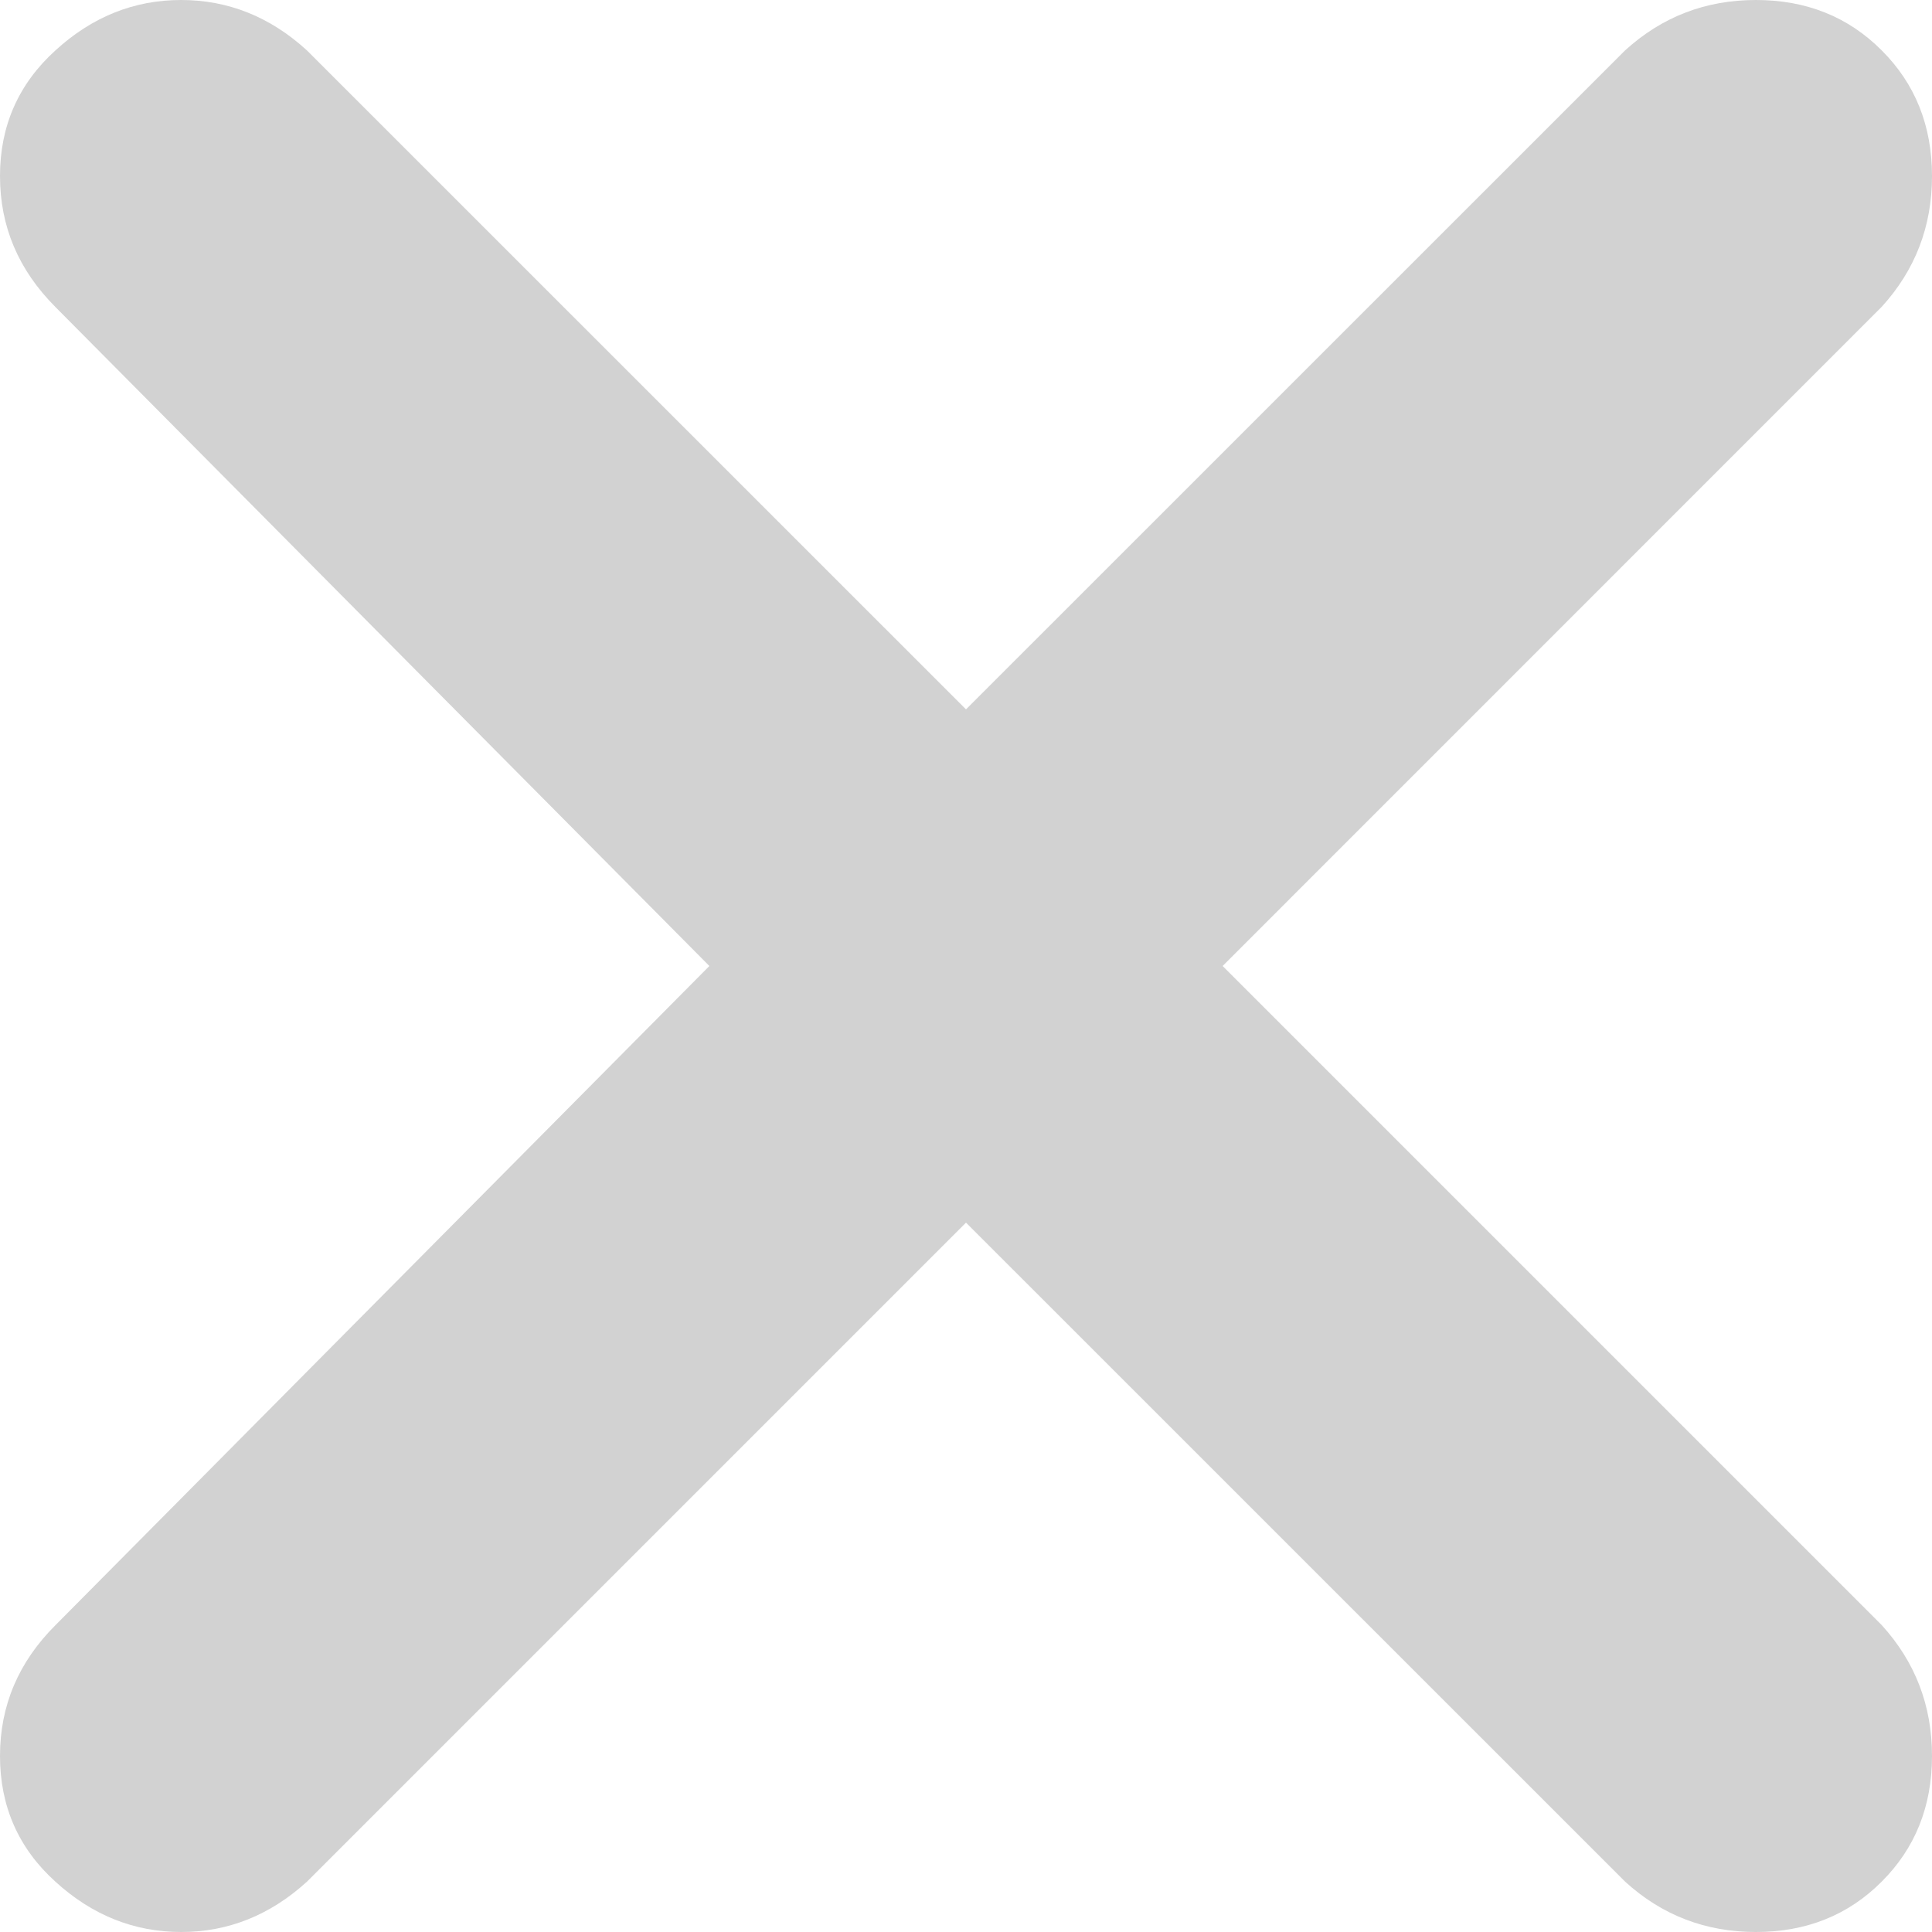 <?xml version="1.0" encoding="utf-8"?>
<svg xmlns="http://www.w3.org/2000/svg" width="18" height="18" viewBox="0 0 18 18">
    <path fill="#D2D2D2" d="M17.531 15.14c.313.344.469.75.469 1.22 0 .468-.156.859-.469 1.171-.312.313-.703.469-1.172.469-.468 0-.875-.156-1.218-.469L9 11.391l-6.14 6.14c-.344.313-.735.469-1.172.469-.438 0-.829-.156-1.172-.469C.172 17.22 0 16.828 0 16.36c0-.468.172-.875.516-1.218L6.609 9 .516 2.86C.172 2.515 0 2.11 0 1.64 0 1.173.172.782.516.47.859.156 1.25 0 1.687 0c.438 0 .829.156 1.172.469L9 6.609 15.14.47C15.485.156 15.89 0 16.36 0c.468 0 .859.156 1.171.469.313.312.469.703.469 1.172 0 .468-.156.875-.469 1.218L11.391 9l6.14 6.14z"/>
</svg>
